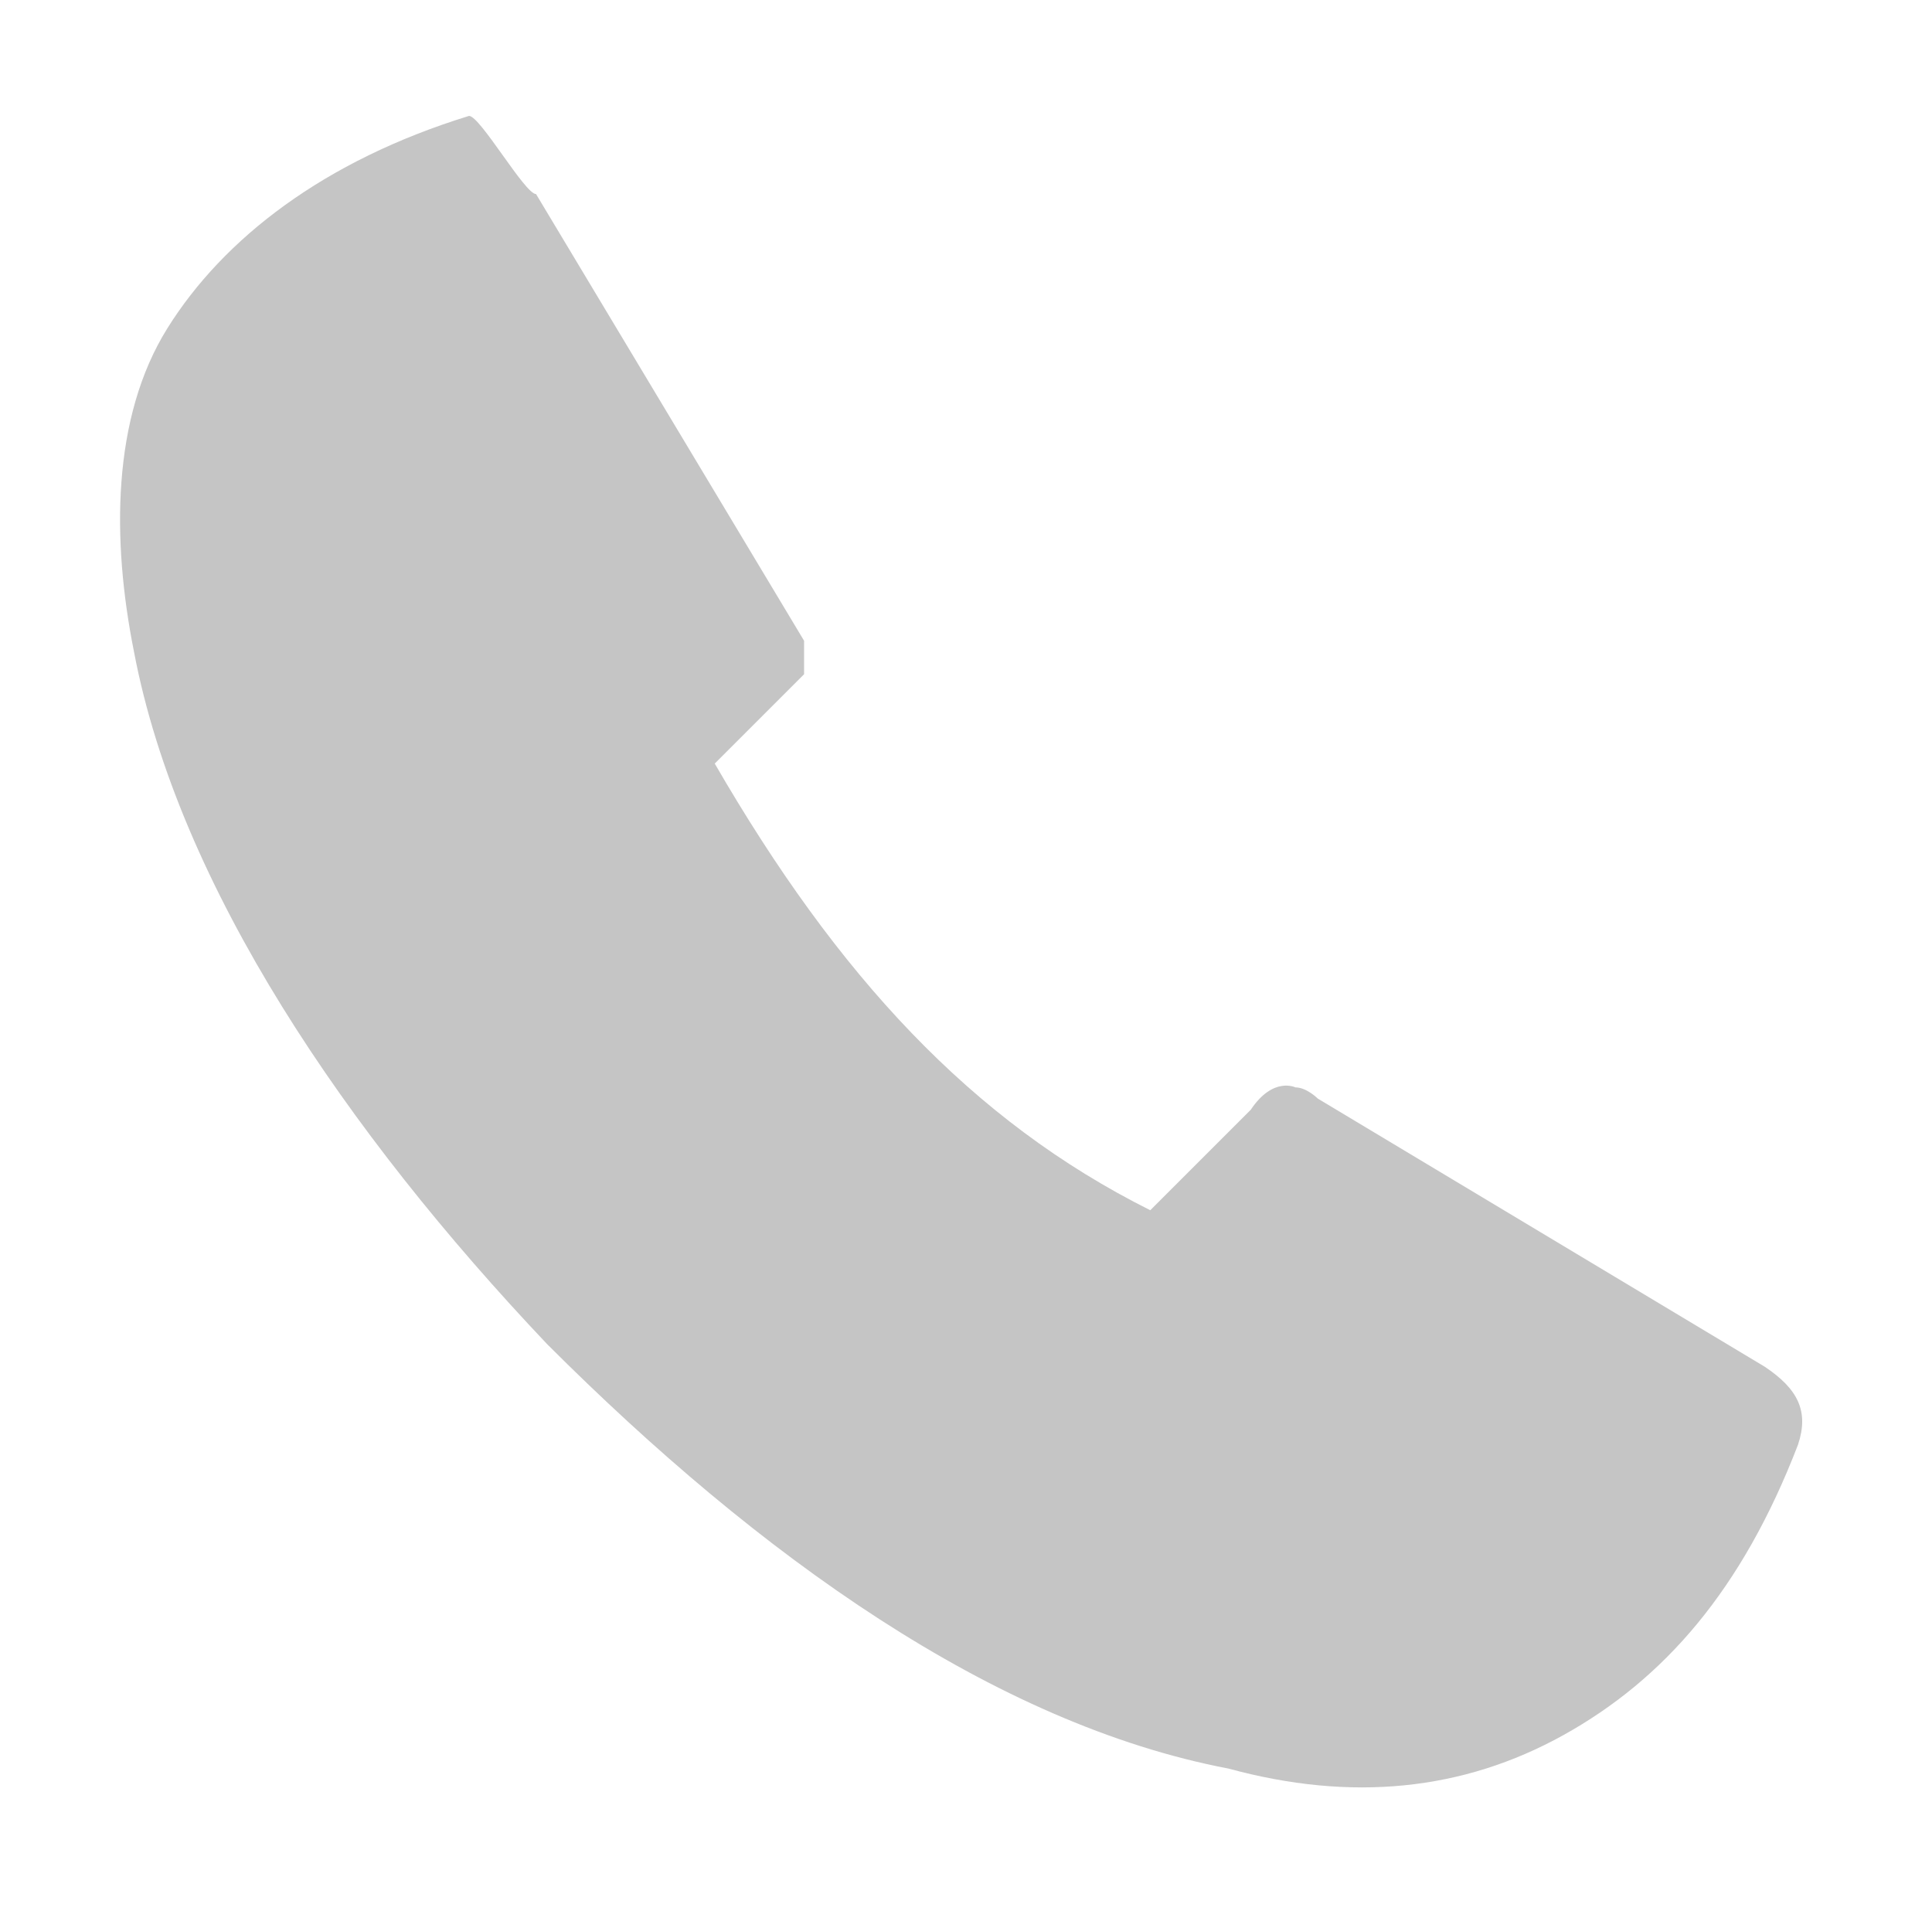 <?xml version="1.0" encoding="utf-8"?>
<!-- Generator: Adobe Illustrator 24.0.1, SVG Export Plug-In . SVG Version: 6.00 Build 0)  -->
<svg version="1.1"
	 id="Capa_1" xmlns:cc="http://creativecommons.org/ns#" xmlns:dc="http://purl.org/dc/elements/1.1/" xmlns:inkscape="http://www.inkscape.org/namespaces/inkscape" xmlns:rdf="http://www.w3.org/1999/02/22-rdf-syntax-ns#" xmlns:sodipodi="http://sodipodi.sourceforge.net/DTD/sodipodi-0.dtd" xmlns:svg="http://www.w3.org/2000/svg"
	 xmlns="http://www.w3.org/2000/svg" xmlns:xlink="http://www.w3.org/1999/xlink" x="0px" y="0px" viewBox="0 0 17.3 17.2"
	 style="enable-background:new 0 0 17.3 17.2;" xml:space="preserve">
<style type="text/css">
	.st0{fill-rule:evenodd;clip-rule:evenodd;fill:#C5C5C5;}
</style>
<g transform="translate(0,-952.362)">
	<path class="st0" d="M4.2,953.4L4.2,953.4c-1.3,0.4-2.2,1.1-2.7,1.9c-0.5,0.8-0.5,1.9-0.3,2.9c0.4,2.1,1.9,4.3,3.7,6.2
		c1.9,1.9,4,3.4,6.1,3.8c1.1,0.3,2.1,0.2,3-0.3s1.6-1.3,2.1-2.6c0.1-0.3,0-0.5-0.3-0.7l-4-2.4l0,0c0,0-0.1-0.1-0.2-0.1
		c0,0-0.2-0.1-0.4,0.2l0,0c0,0,0,0-0.1,0.1l-0.8,0.8c-1.6-0.8-2.8-2.1-3.9-4l0.8-0.8l0,0l0,0l0,0l0,0l0,0l0,0l0,0l0,0l0,0l0,0l0,0
		l0,0l0,0c0,0,0,0,0-0.1l0,0l0,0l0,0l0,0l0,0l0,0l0,0v-0.1l0,0c0,0,0,0,0-0.1l0,0l0,0l-2.4-4C4.7,954.1,4.3,953.4,4.2,953.4
		L4.2,953.4z"/>
</g>
</svg>

